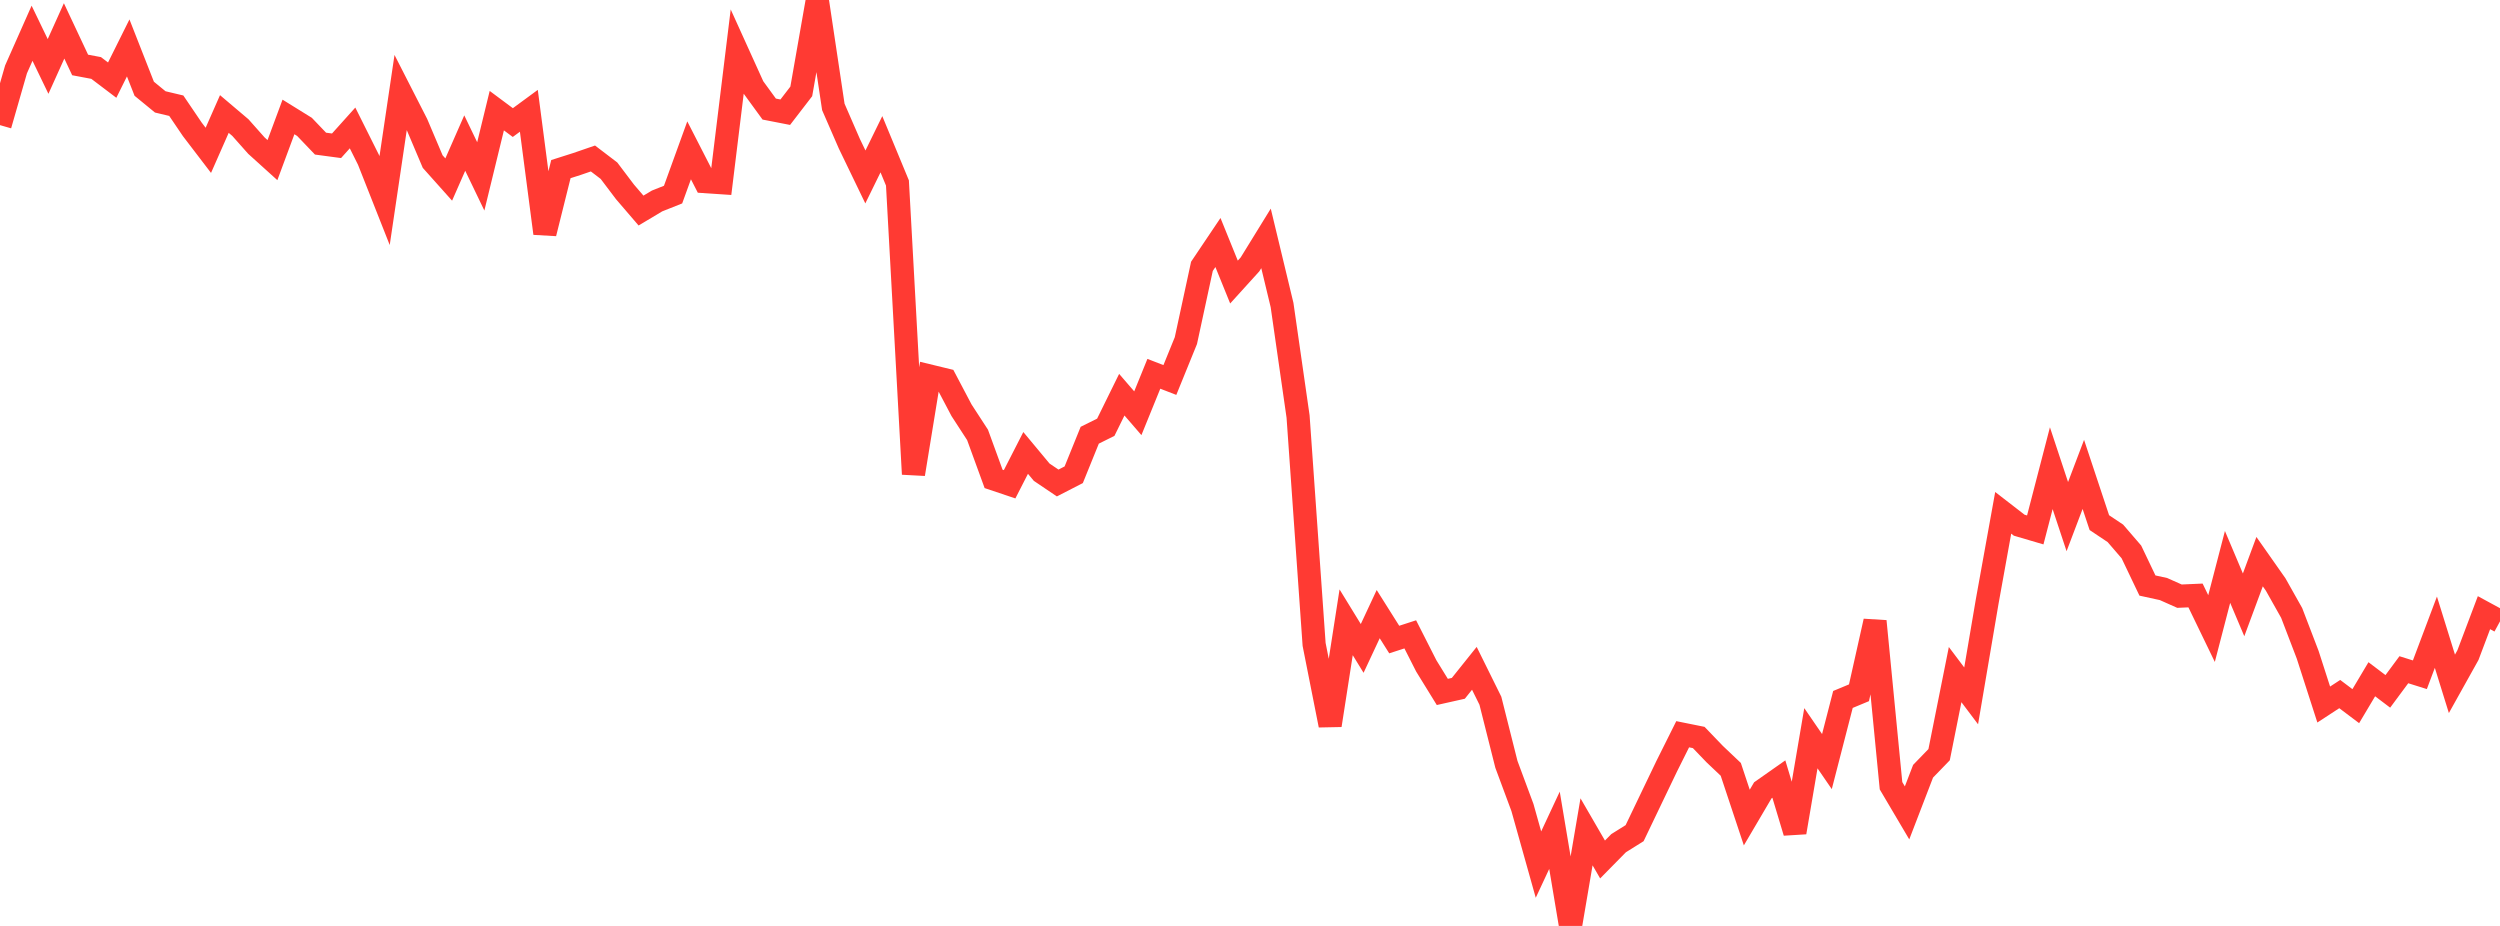<?xml version="1.0" standalone="no"?>
<!DOCTYPE svg PUBLIC "-//W3C//DTD SVG 1.1//EN" "http://www.w3.org/Graphics/SVG/1.1/DTD/svg11.dtd">

<svg width="135" height="50" viewBox="0 0 135 50" preserveAspectRatio="none" 
  xmlns="http://www.w3.org/2000/svg"
  xmlns:xlink="http://www.w3.org/1999/xlink">


<polyline points="0.0, 6.757 0.865, 3.748 1.731, 1.795 2.596, 3.588 3.462, 1.668 4.327, 3.508 5.192, 3.671 6.058, 4.327 6.923, 2.588 7.788, 4.792 8.654, 5.502 9.519, 5.708 10.385, 6.986 11.25, 8.118 12.115, 6.156 12.981, 6.89 13.846, 7.864 14.712, 8.647 15.577, 6.315 16.442, 6.851 17.308, 7.756 18.173, 7.872 19.038, 6.909 19.904, 8.643 20.769, 10.832 21.635, 4.991 22.5, 6.685 23.365, 8.725 24.231, 9.695 25.096, 7.725 25.962, 9.525 26.827, 5.975 27.692, 6.619 28.558, 5.983 29.423, 12.602 30.288, 9.132 31.154, 8.856 32.019, 8.558 32.885, 9.218 33.75, 10.362 34.615, 11.37 35.481, 10.852 36.346, 10.508 37.212, 8.118 38.077, 9.807 38.942, 9.865 39.808, 2.795 40.673, 4.703 41.538, 5.89 42.404, 6.059 43.269, 4.935 44.135, 0.0 45.0, 5.774 45.865, 7.761 46.731, 9.555 47.596, 7.789 48.462, 9.881 49.327, 25.602 50.192, 20.303 51.058, 20.513 51.923, 22.154 52.788, 23.485 53.654, 25.86 54.519, 26.151 55.385, 24.458 56.25, 25.498 57.115, 26.082 57.981, 25.637 58.846, 23.502 59.712, 23.072 60.577, 21.313 61.442, 22.315 62.308, 20.185 63.173, 20.52 64.038, 18.393 64.904, 14.383 65.769, 13.096 66.635, 15.231 67.5, 14.277 68.365, 12.873 69.231, 16.472 70.096, 22.492 70.962, 34.798 71.827, 39.163 72.692, 33.604 73.558, 35.015 74.423, 33.163 75.288, 34.536 76.154, 34.255 77.019, 35.959 77.885, 37.364 78.75, 37.17 79.615, 36.089 80.481, 37.84 81.346, 41.275 82.212, 43.607 83.077, 46.688 83.942, 44.835 84.808, 50.0 85.673, 44.919 86.538, 46.412 87.404, 45.532 88.269, 44.991 89.135, 43.184 90.0, 41.381 90.865, 39.649 91.731, 39.824 92.596, 40.724 93.462, 41.545 94.327, 44.148 95.192, 42.677 96.058, 42.069 96.923, 44.948 97.788, 39.864 98.654, 41.126 99.519, 37.77 100.385, 37.41 101.25, 33.546 102.115, 42.43 102.981, 43.896 103.846, 41.647 104.712, 40.753 105.577, 36.428 106.442, 37.577 107.308, 32.482 108.173, 27.692 109.038, 28.361 109.904, 28.616 110.769, 25.282 111.635, 27.897 112.5, 25.617 113.365, 28.222 114.231, 28.801 115.096, 29.805 115.962, 31.619 116.827, 31.808 117.692, 32.193 118.558, 32.155 119.423, 33.943 120.288, 30.614 121.154, 32.662 122.019, 30.329 122.885, 31.562 123.75, 33.099 124.615, 35.357 125.481, 38.045 126.346, 37.48 127.212, 38.132 128.077, 36.679 128.942, 37.334 129.808, 36.165 130.673, 36.437 131.538, 34.139 132.404, 36.927 133.269, 35.377 134.135, 33.084 135.0, 33.554" fill="none" stroke="#ff3a33" stroke-width="1.25"/>

</svg>